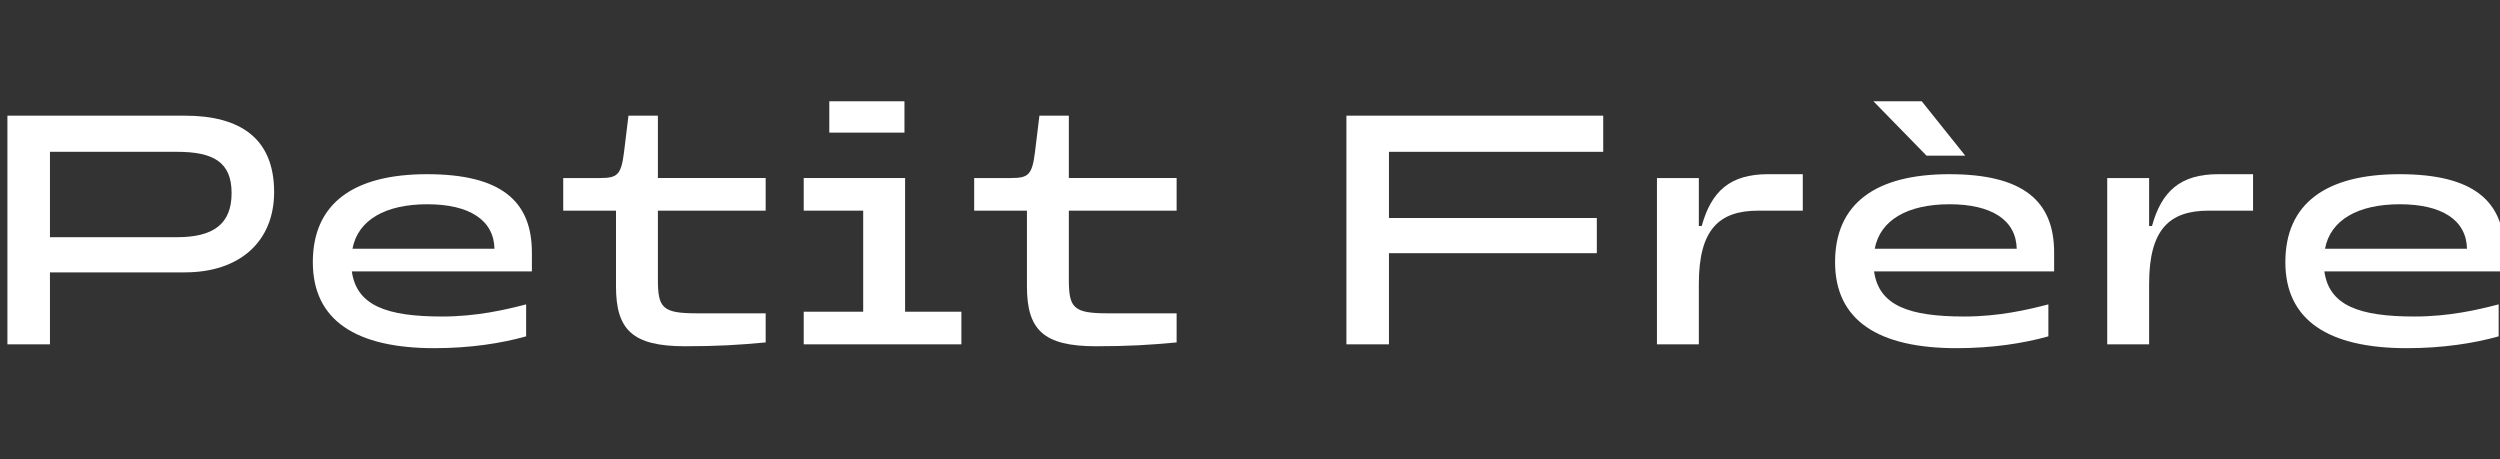 <?xml version="1.0" encoding="UTF-8"?>
<svg id="Layer_1" xmlns="http://www.w3.org/2000/svg" viewBox="0 0 3510 645" fill="#FFFFFF">
  <rect x="0" y="0" width="3510" height="645" fill="#333333" stroke="none"/>
  <path d="M10.41,162.4h249.2c77.68,0,125.27,31.88,125.27,107.31,0,69.15-48.04,112.7-125.27,112.7H70.13v101.03H10.41V162.4ZM248.38,333.03c51.19,0,76.78-18.41,76.78-61.96s-25.59-57.92-76.78-57.92H70.13v119.88h178.25Z"/>
  <path d="M439.21,368.05c0-82.62,57.47-123.48,160.29-123.48s147.27,36.82,147.27,110.01v26.49h-252.79c6.73,48.04,48.94,63.31,126.62,63.31,48.49,0,88.9-9.43,118.09-17.06v44.9c-35.02,9.88-79.02,16.61-128.86,16.61-110.01,0-170.62-39.06-170.62-120.78ZM694.24,349.19c-.9-40.41-35.47-62.41-94.29-62.41s-97.43,22-105.07,62.41h199.36Z"/>
  <path d="M864.86,402.17v-106.41h-74.09v-45.8h51.19c24.7,0,30.08-4.04,34.12-35.92l6.29-51.64h41.31v87.56h151.32v45.8h-151.32v96.54c0,39.96,6.29,47.59,54.33,47.59h96.99v40.86c-37.72,3.59-68.25,5.39-113.15,5.39-73.64,0-96.99-22.9-96.99-83.96Z"/>
  <path d="M1128.42,437.64h83.51v-141.88h-83.51v-45.8h142.33v187.68h79.03v45.8h-221.36v-45.8ZM1164.34,142.2h105.52v44h-105.52v-44Z"/>
  <path d="M1441.83,402.17v-106.41h-74.09v-45.8h51.19c24.7,0,30.08-4.04,34.12-35.92l6.29-51.64h41.31v87.56h151.32v45.8h-151.32v96.54c0,39.96,6.29,47.59,54.33,47.59h96.99v40.86c-37.72,3.59-68.25,5.39-113.15,5.39-73.64,0-96.99-22.9-96.99-83.96Z"/>
  <path d="M1890.37,162.4h360.55v50.74h-300.83v92.94h291.85v49.39h-291.85v127.97h-59.72V162.4Z"/>
  <path d="M2385.17,483.44h-58.82v-233.48h58.82v67.35h4.04c13.47-48.94,39.96-72.74,92.94-72.74h48.94v51.19h-62.41c-55.23,0-83.51,26.49-83.51,102.82v84.86Z"/>
  <path d="M2576.44,368.05c0-82.62,57.47-123.48,160.29-123.48s147.27,36.82,147.27,110.01v26.49h-252.79c6.73,48.04,48.94,63.31,126.62,63.31,48.49,0,88.9-9.43,118.09-17.06v44.9c-35.02,9.88-79.02,16.61-128.86,16.61-110.01,0-170.62-39.06-170.62-120.78ZM2698.12,142.2l61.06,76.33h-54.33l-74.54-76.33h67.8ZM2831.48,349.19c-.9-40.41-35.47-62.41-94.29-62.41s-97.43,22-105.07,62.41h199.36Z"/>
  <path d="M3017.36,483.44h-58.82v-233.48h58.82v67.35h4.04c13.47-48.94,39.96-72.74,92.94-72.74h48.94v51.19h-62.41c-55.23,0-83.51,26.49-83.51,102.82v84.86Z"/>
  <path d="M3208.64,368.05c0-82.62,57.47-123.48,160.29-123.48s147.27,36.82,147.27,110.01v26.49h-252.79c6.73,48.04,48.94,63.31,126.62,63.31,48.49,0,88.9-9.43,118.09-17.06v44.9c-35.02,9.88-79.02,16.61-128.86,16.61-110.01,0-170.62-39.06-170.62-120.78ZM3463.67,349.19c-.9-40.41-35.47-62.41-94.29-62.41s-97.43,22-105.07,62.41h199.36Z"/>
</svg>